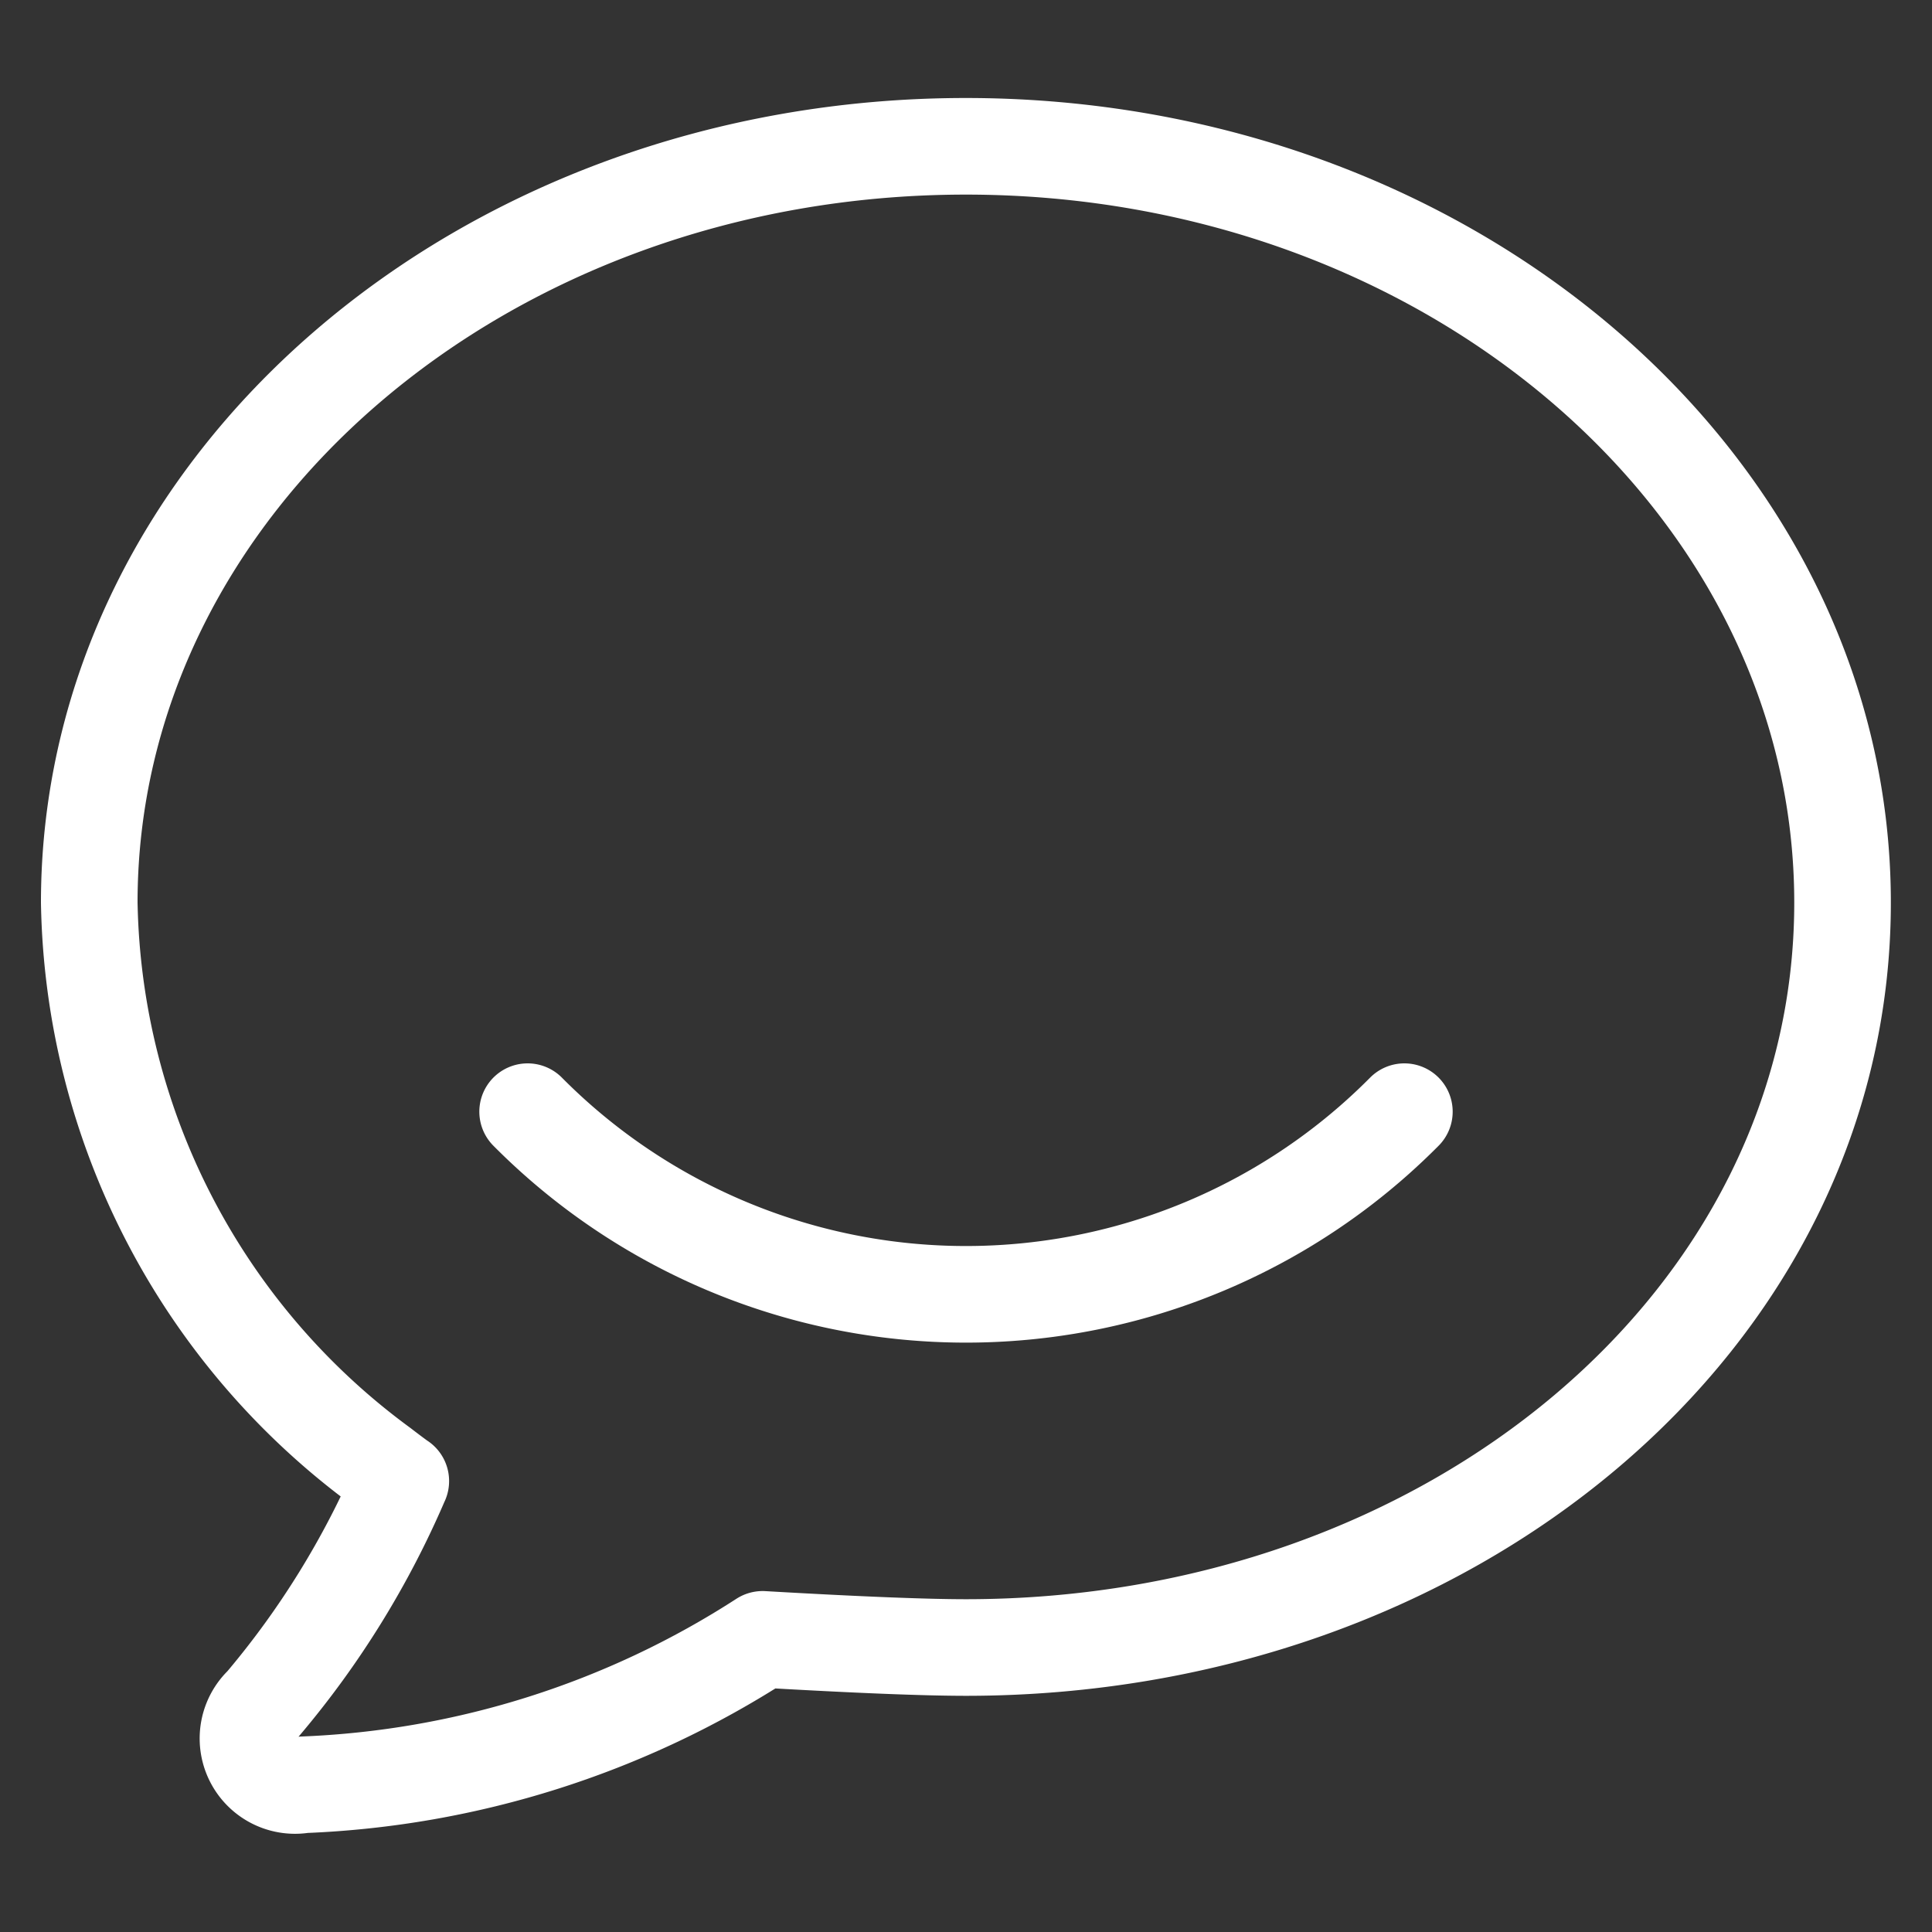 <svg id="Group_1526" data-name="Group 1526" xmlns="http://www.w3.org/2000/svg" width="40" height="40" viewBox="0 0 40 40">
  <rect x="0" y="0" width="40" height="40" fill="#333333" stroke="none"/>
  <path id="Path_760" data-name="Path 760" d="M40,0H0V40H40Z" fill="none"/>
  <path id="Path_761" data-name="Path 761" d="M9.45,31.226s-.155-.111-.4-.3A14.787,14.787,0,0,1,3,19.249C3,10.6,11.128,3.59,21.148,3.59S39.3,10.6,39.3,19.249,31.176,34.671,21.152,34.671q-1.283,0-4.211-.169a18.871,18.871,0,0,1-9.512,3.011.974.974,0,0,1-.835-1.67A18.325,18.325,0,0,0,9.45,31.224Z" transform="translate(-1.152 -0.561)" fill="none" stroke="#fff" stroke-linecap="round" stroke-linejoin="round" stroke-width="2"/>
  <path id="Path_762" data-name="Path 762" d="M25.652,13.5A12.782,12.782,0,0,1,7.5,13.5" transform="translate(3.424 9.516)" fill="none" stroke="#fff" stroke-linecap="round" stroke-linejoin="round" stroke-width="2"/>
</svg>
